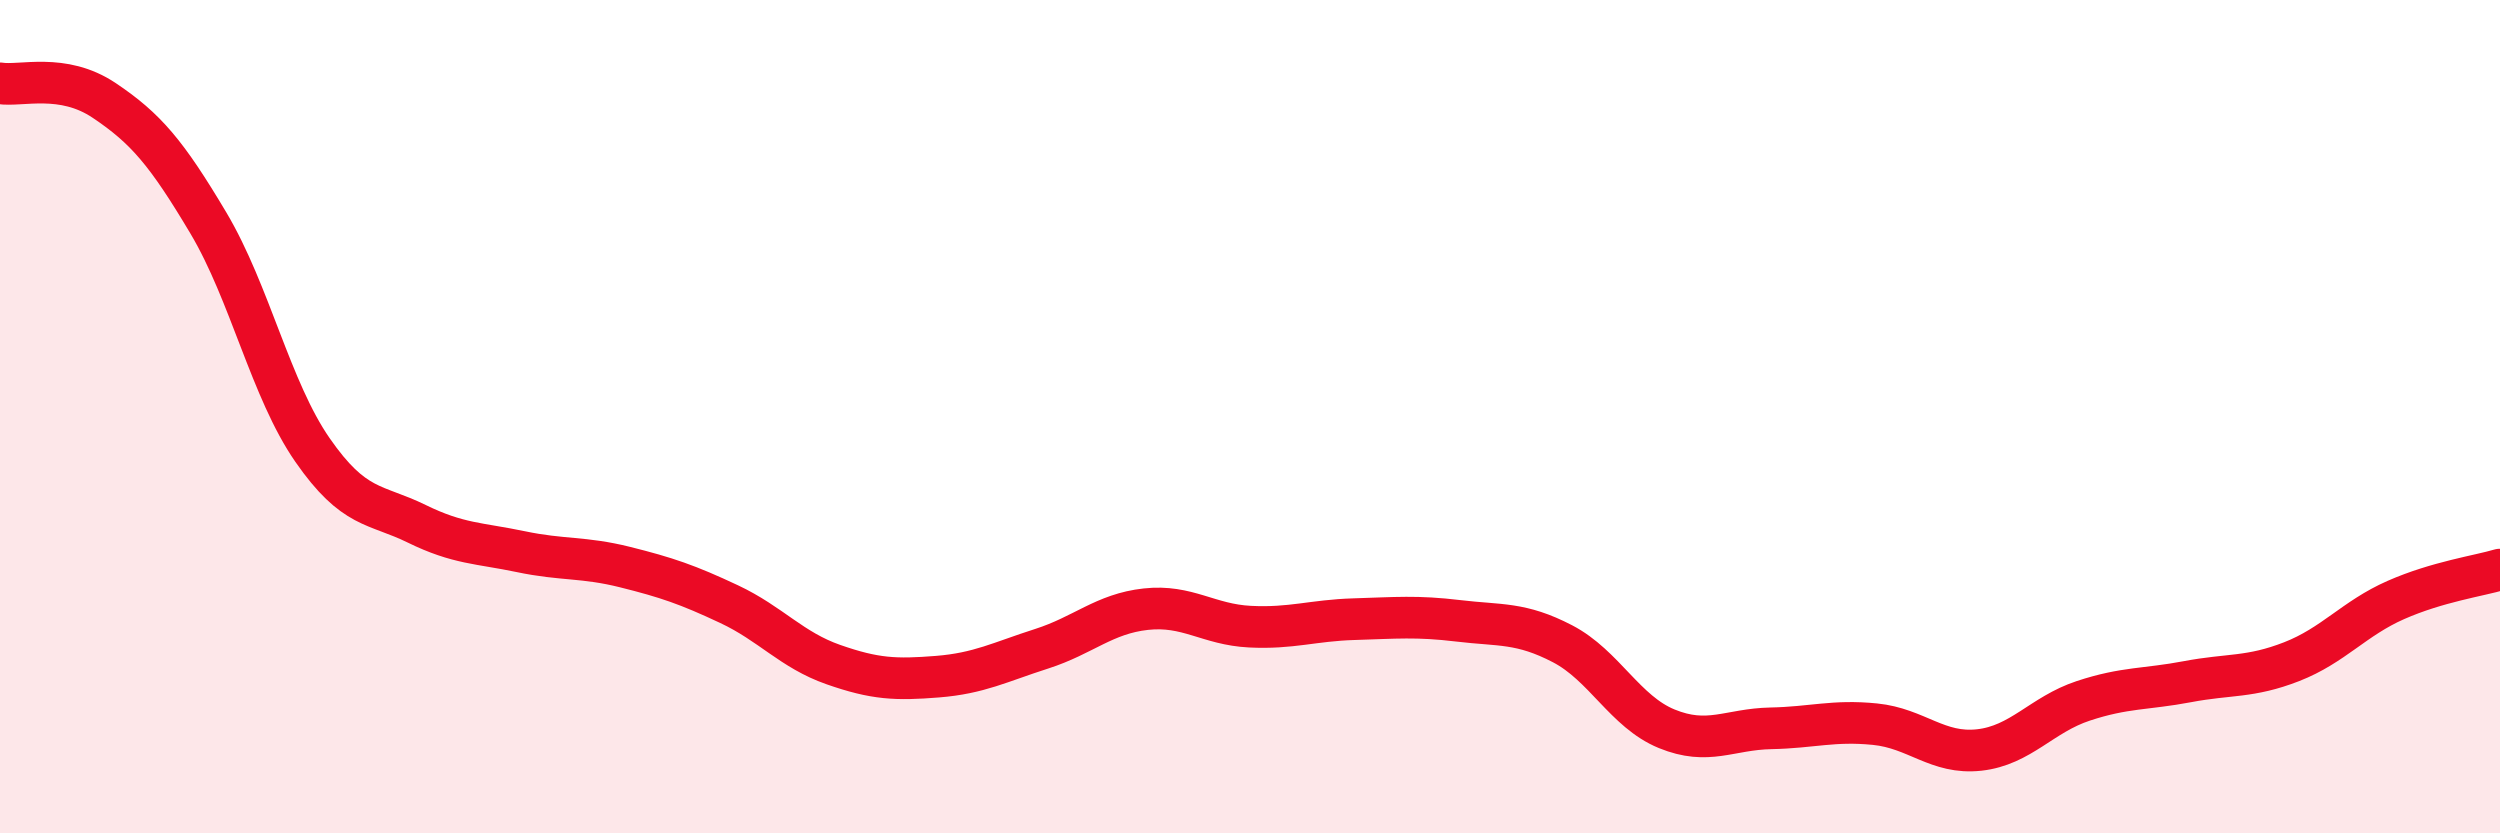 
    <svg width="60" height="20" viewBox="0 0 60 20" xmlns="http://www.w3.org/2000/svg">
      <path
        d="M 0,2 C 0.5,2.08 1.5,1.74 2.5,2.41 C 3.5,3.08 4,3.67 5,5.35 C 6,7.03 6.5,9.36 7.5,10.8 C 8.5,12.24 9,12.08 10,12.57 C 11,13.06 11.5,13.03 12.5,13.24 C 13.5,13.45 14,13.36 15,13.61 C 16,13.86 16.5,14.03 17.5,14.5 C 18.5,14.97 19,15.6 20,15.95 C 21,16.3 21.5,16.32 22.5,16.24 C 23.5,16.16 24,15.89 25,15.57 C 26,15.25 26.5,14.73 27.5,14.62 C 28.5,14.51 29,14.99 30,15.04 C 31,15.09 31.5,14.89 32.5,14.86 C 33.5,14.83 34,14.78 35,14.9 C 36,15.02 36.5,14.93 37.5,15.45 C 38.5,15.97 39,17.08 40,17.49 C 41,17.9 41.5,17.5 42.5,17.48 C 43.5,17.46 44,17.28 45,17.38 C 46,17.48 46.5,18.11 47.5,18 C 48.5,17.89 49,17.15 50,16.82 C 51,16.49 51.5,16.55 52.5,16.36 C 53.5,16.17 54,16.27 55,15.88 C 56,15.49 56.5,14.84 57.5,14.4 C 58.5,13.96 59.5,13.82 60,13.67L60 20L0 20Z"
        fill="#EB0A25"
        opacity="0.1"
        stroke-linecap="round"
        stroke-linejoin="round"
      />
      <path
        d="M 0,2 C 0.5,2.08 1.5,1.74 2.5,2.41 C 3.5,3.08 4,3.67 5,5.35 C 6,7.03 6.5,9.36 7.5,10.8 C 8.5,12.24 9,12.08 10,12.57 C 11,13.06 11.5,13.03 12.5,13.24 C 13.5,13.45 14,13.36 15,13.61 C 16,13.86 16.5,14.03 17.5,14.5 C 18.5,14.97 19,15.6 20,15.95 C 21,16.3 21.5,16.32 22.5,16.24 C 23.5,16.16 24,15.89 25,15.57 C 26,15.25 26.5,14.73 27.5,14.62 C 28.5,14.51 29,14.99 30,15.04 C 31,15.09 31.5,14.89 32.5,14.86 C 33.5,14.83 34,14.78 35,14.9 C 36,15.02 36.5,14.93 37.5,15.45 C 38.5,15.97 39,17.08 40,17.49 C 41,17.9 41.5,17.5 42.5,17.48 C 43.5,17.46 44,17.28 45,17.38 C 46,17.48 46.5,18.11 47.5,18 C 48.5,17.89 49,17.15 50,16.82 C 51,16.49 51.5,16.55 52.5,16.36 C 53.5,16.17 54,16.27 55,15.88 C 56,15.49 56.5,14.84 57.5,14.4 C 58.5,13.96 59.5,13.82 60,13.67"
        stroke="#EB0A25"
        stroke-width="1"
        fill="none"
        stroke-linecap="round"
        stroke-linejoin="round"
      />
    </svg>
  